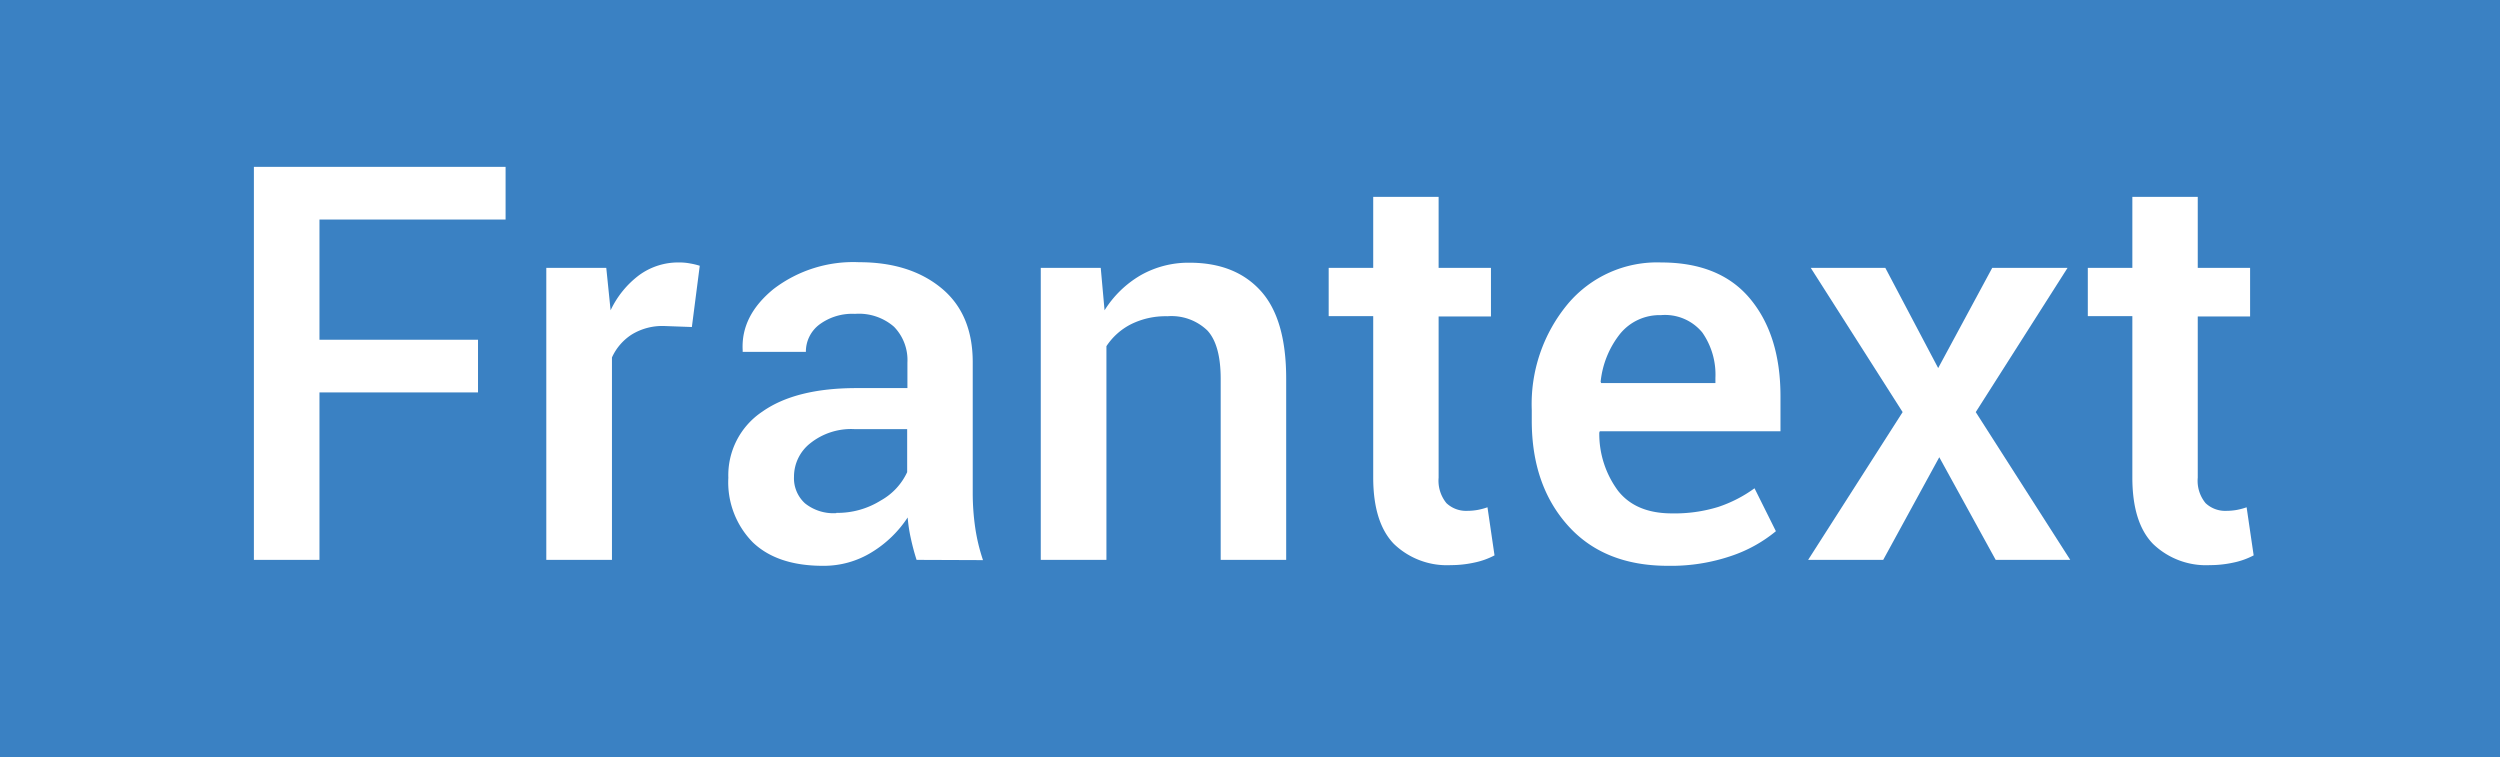 <svg id="Calque_1" data-name="Calque 1" xmlns="http://www.w3.org/2000/svg" viewBox="0 0 294.71 89.28"><defs><style>.cls-1{fill:#3a81c3;}.cls-2{fill:#fff;}</style></defs><rect class="cls-1" width="294.71" height="89.28"/><path class="cls-2" d="M56.35,46.26H37.66V66H29.93V19.67H59.6v6.21H37.66V40.05H56.35Z"/><path class="cls-2" d="M81.56,38.55l-3.31-.12a6.9,6.9,0,0,0-3.77,1,6.28,6.28,0,0,0-2.34,2.71V66H64.4V31.58h7.07l.51,5a11.07,11.07,0,0,1,3.36-4.14,7.8,7.8,0,0,1,4.73-1.5,6.68,6.68,0,0,1,1.3.12,8.36,8.36,0,0,1,1.12.27Z"/><path class="cls-2" d="M108.05,66c-.28-.87-.5-1.72-.68-2.55A17.68,17.68,0,0,1,107,61a13.38,13.38,0,0,1-4.17,4.06A10.75,10.75,0,0,1,97,66.7c-3.58,0-6.34-.93-8.26-2.77a10.08,10.08,0,0,1-2.88-7.61,9,9,0,0,1,4-7.79q3.94-2.78,11.11-2.78h6v-3a5.63,5.63,0,0,0-1.58-4.23A6.29,6.29,0,0,0,100.79,37a6.49,6.49,0,0,0-4.2,1.26A4,4,0,0,0,95,41.48l-7.45,0,0-.19q-.22-4.07,3.64-7.22a15.47,15.47,0,0,1,10.08-3.16q6,0,9.71,3.06t3.69,8.79V58.1a28.33,28.33,0,0,0,.29,4.09,21.91,21.91,0,0,0,.92,3.84Zm-9.46-5.54A9.63,9.63,0,0,0,103.83,59a7.37,7.37,0,0,0,3.11-3.34V50.59h-6.15a7.71,7.71,0,0,0-5.28,1.67,5,5,0,0,0-1.91,3.93,4,4,0,0,0,1.29,3.14A5.36,5.36,0,0,0,98.59,60.49Z"/><path class="cls-2" d="M129.76,31.58l.45,5a12.33,12.33,0,0,1,4.25-4.13,11.4,11.4,0,0,1,5.78-1.48c3.58,0,6.38,1.11,8.38,3.32s3,5.65,3,10.34V66H143.9V44.67q0-4-1.56-5.7a6.1,6.1,0,0,0-4.72-1.69,9.17,9.17,0,0,0-4.29.94,7.57,7.57,0,0,0-2.9,2.59V66h-7.74V31.58Z"/><path class="cls-2" d="M169.59,23.21v8.37h6.17v5.73h-6.17v19a4.19,4.19,0,0,0,.92,3,3.37,3.37,0,0,0,2.45.91,7.15,7.15,0,0,0,1.24-.11,7.72,7.72,0,0,0,1.15-.31l.83,5.67a8.91,8.91,0,0,1-2.34.84,13,13,0,0,1-2.82.31,9,9,0,0,1-6.7-2.5c-1.62-1.67-2.44-4.28-2.44-7.85v-19h-5.25V31.58h5.25V23.21Z"/><path class="cls-2" d="M196.62,66.7q-7.55,0-11.8-4.76T180.57,49.6V48.33a18.46,18.46,0,0,1,4.25-12.5,13.74,13.74,0,0,1,11-4.89q6.94,0,10.5,4.29t3.57,11.44v4.17h-21.3l-.06.16a11.27,11.27,0,0,0,2.23,6.88q2.1,2.64,6.33,2.64a17.43,17.43,0,0,0,5.46-.76,15.64,15.64,0,0,0,4.28-2.2l2.52,5.06a16.5,16.5,0,0,1-5.22,2.9A22,22,0,0,1,196.62,66.7Zm-.83-29.55A6,6,0,0,0,191,39.33,10.86,10.86,0,0,0,188.69,45l.06.16h13.47v-.61a8.66,8.66,0,0,0-1.55-5.36A5.69,5.69,0,0,0,195.79,37.15Z"/><path class="cls-2" d="M228.48,43.39l6.37-11.81h8.88l-10.82,17L244.05,66h-8.79l-6.65-12.1L222,66h-8.85l11.14-17.42-10.83-17h8.79Z"/><path class="cls-2" d="M259.08,23.21v8.37h6.17v5.73h-6.17v19a4.14,4.14,0,0,0,.92,3,3.37,3.37,0,0,0,2.45.91,7.15,7.15,0,0,0,1.24-.11,7.72,7.72,0,0,0,1.15-.31l.83,5.67a8.91,8.91,0,0,1-2.34.84,13,13,0,0,1-2.82.31,9,9,0,0,1-6.7-2.5c-1.63-1.67-2.44-4.28-2.44-7.85v-19h-5.25V31.58h5.25V23.21Z"/></svg>
